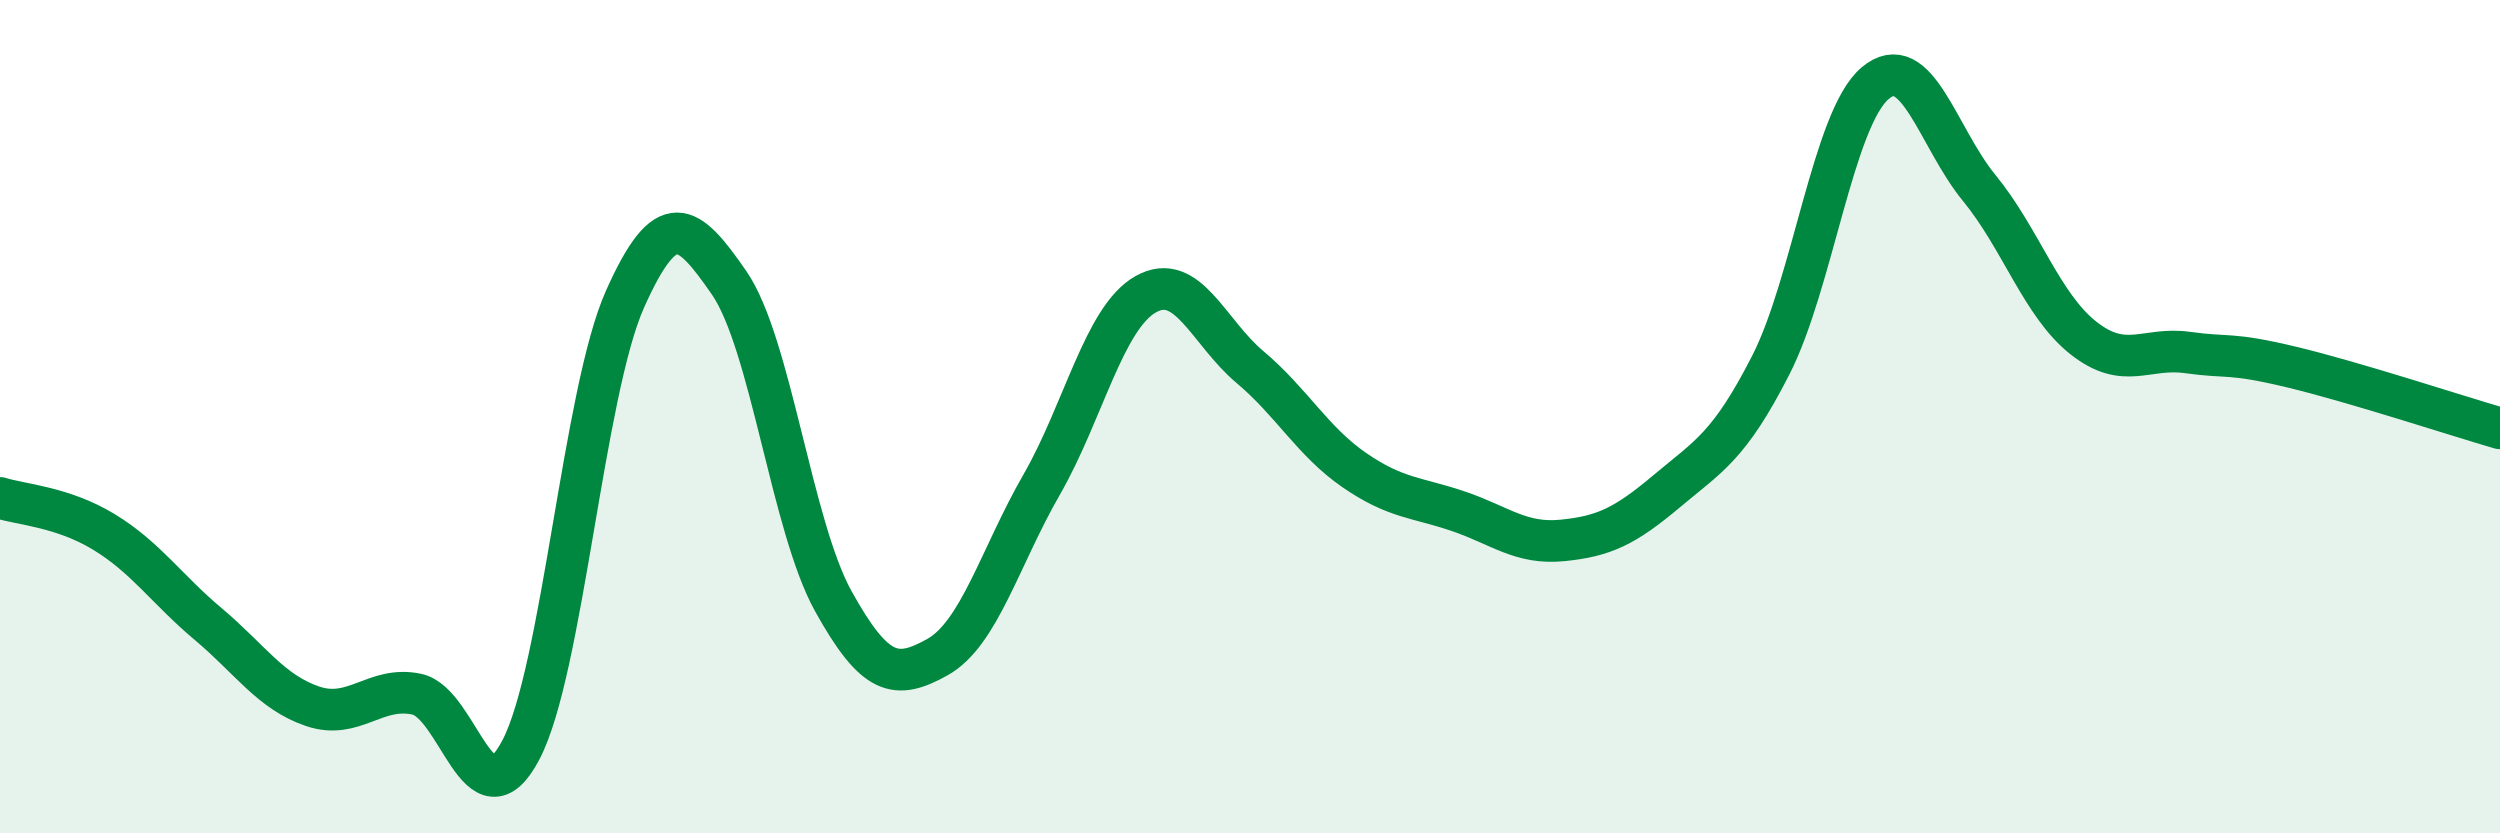 
    <svg width="60" height="20" viewBox="0 0 60 20" xmlns="http://www.w3.org/2000/svg">
      <path
        d="M 0,11.95 C 0.5,12.11 1.5,12.16 2.5,12.77 C 3.5,13.38 4,14.14 5,14.98 C 6,15.82 6.5,16.61 7.5,16.95 C 8.5,17.29 9,16.45 10,16.66 C 11,16.87 11.5,19.9 12.5,18 C 13.5,16.1 14,9.42 15,7.18 C 16,4.94 16.5,5.34 17.5,6.79 C 18.5,8.24 19,12.63 20,14.43 C 21,16.23 21.5,16.33 22.5,15.77 C 23.5,15.21 24,13.37 25,11.63 C 26,9.89 26.5,7.62 27.5,7.06 C 28.5,6.5 29,7.97 30,8.81 C 31,9.65 31.5,10.59 32.5,11.28 C 33.5,11.97 34,11.93 35,12.27 C 36,12.61 36.5,13.07 37.5,12.97 C 38.5,12.87 39,12.63 40,11.79 C 41,10.95 41.5,10.72 42.5,8.76 C 43.5,6.8 44,2.85 45,2 C 46,1.15 46.5,3.29 47.5,4.51 C 48.5,5.73 49,7.32 50,8.11 C 51,8.9 51.5,8.32 52.5,8.46 C 53.5,8.6 53.5,8.45 55,8.81 C 56.5,9.17 59,9.99 60,10.28L60 20L0 20Z"
        fill="#008740"
        opacity="0.1"
        stroke-linecap="round"
        stroke-linejoin="round"
      />
      <path
        d="M 0,11.95 C 0.5,12.11 1.5,12.16 2.5,12.77 C 3.5,13.38 4,14.14 5,14.98 C 6,15.82 6.5,16.61 7.5,16.95 C 8.5,17.29 9,16.45 10,16.66 C 11,16.87 11.5,19.9 12.5,18 C 13.5,16.1 14,9.42 15,7.18 C 16,4.94 16.5,5.34 17.5,6.79 C 18.5,8.24 19,12.63 20,14.43 C 21,16.23 21.5,16.33 22.5,15.77 C 23.5,15.21 24,13.37 25,11.63 C 26,9.89 26.5,7.62 27.5,7.06 C 28.5,6.5 29,7.97 30,8.81 C 31,9.65 31.5,10.59 32.5,11.28 C 33.5,11.97 34,11.93 35,12.27 C 36,12.61 36.5,13.07 37.5,12.97 C 38.5,12.87 39,12.63 40,11.79 C 41,10.95 41.5,10.72 42.5,8.76 C 43.5,6.8 44,2.85 45,2 C 46,1.15 46.5,3.29 47.5,4.51 C 48.5,5.73 49,7.32 50,8.11 C 51,8.9 51.5,8.32 52.5,8.46 C 53.5,8.6 53.5,8.45 55,8.81 C 56.5,9.17 59,9.99 60,10.28"
        stroke="#008740"
        stroke-width="1"
        fill="none"
        stroke-linecap="round"
        stroke-linejoin="round"
      />
    </svg>
  